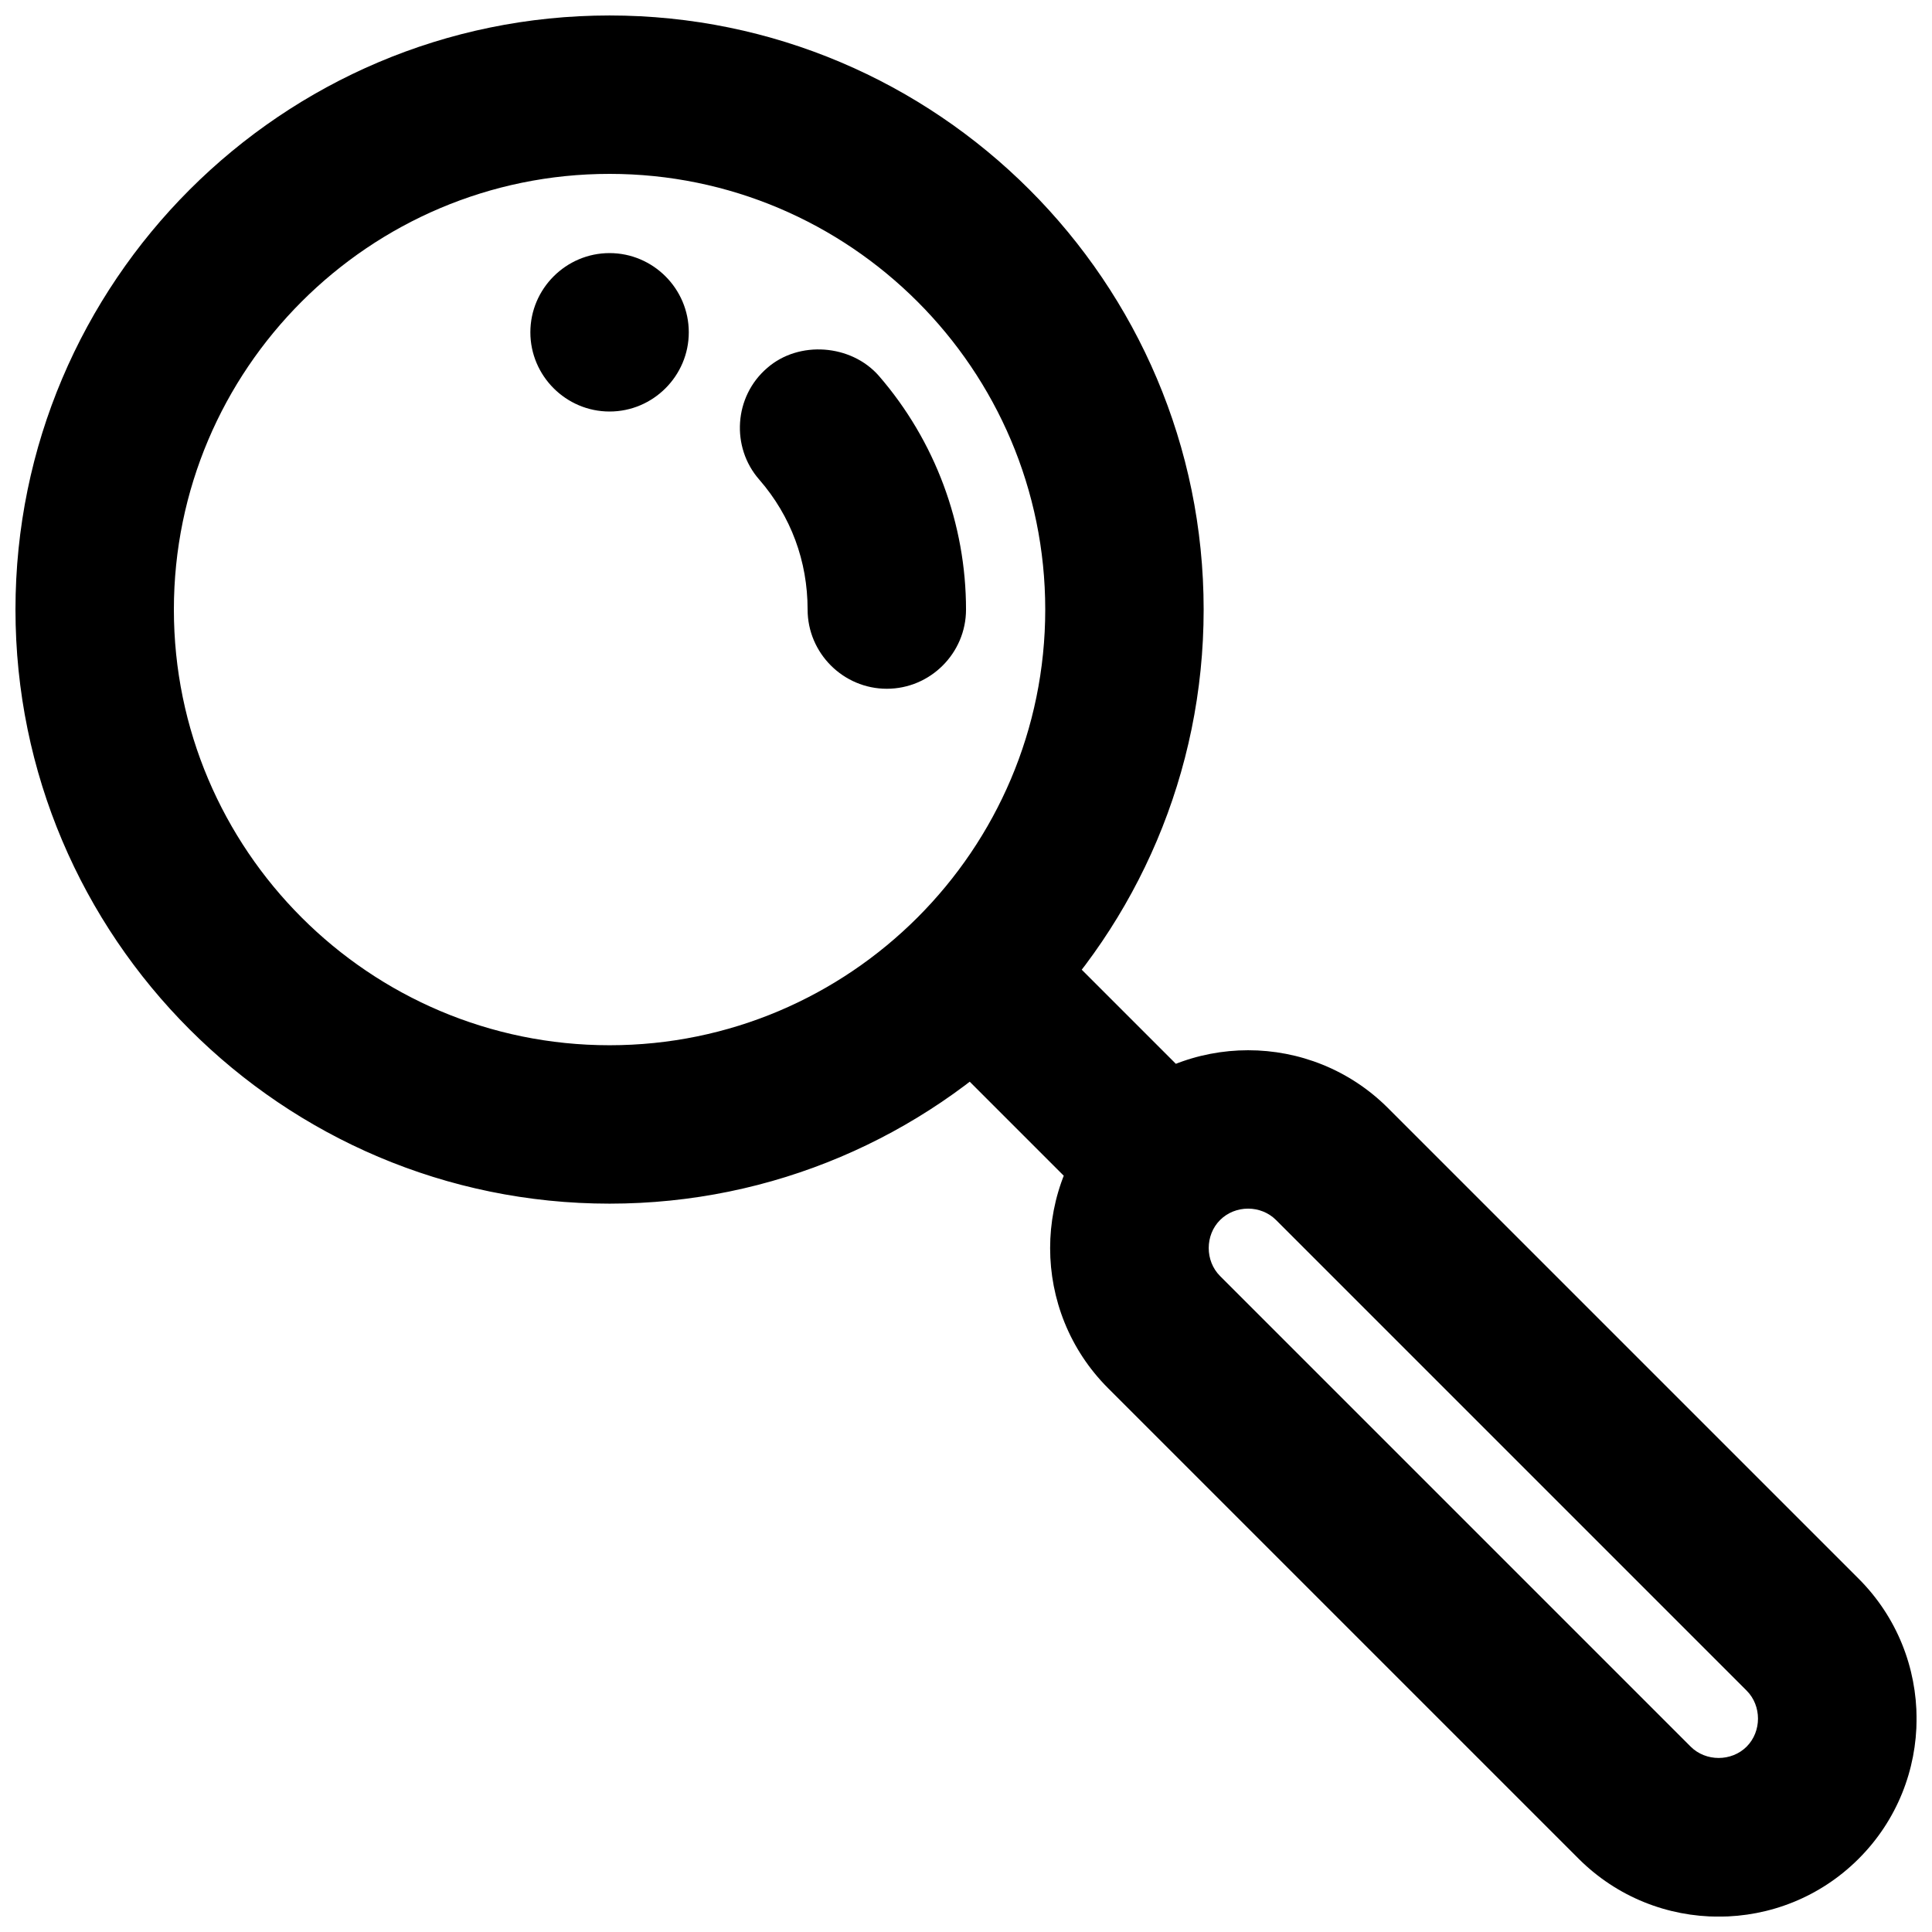 <?xml version="1.0" encoding="UTF-8"?>
<!-- Uploaded to: SVG Repo, www.svgrepo.com, Generator: SVG Repo Mixer Tools -->
<svg width="800px" height="800px" version="1.1" viewBox="144 144 512 512" xmlns="http://www.w3.org/2000/svg">
 <defs>
  <clipPath id="a">
   <path d="m148.09 148.09h503.81v503.81h-503.81z"/>
  </clipPath>
 </defs>
 <g clip-path="url(#a)">
  <path d="m305.54 462.98c-86.824 0-157.44-70.617-157.44-157.44 0-86.824 70.617-157.44 157.44-157.44 86.824 0 157.44 70.617 157.44 157.44 0 86.824-70.617 157.44-157.44 157.44zm0-272.9c-63.668 0-115.46 51.789-115.46 115.46 0 63.668 51.789 115.46 115.46 115.46 63.668 0 115.46-51.789 115.46-115.46 0-63.668-51.789-115.46-115.46-115.46zm293.93 461.85c-13.457 0-26.871-5.121-37.113-15.344l-124.71-124.71c-20.469-20.469-20.469-53.762 0-74.207 20.469-20.445 53.762-20.469 74.207 0l124.71 124.71c20.469 20.469 20.469 53.762 0 74.207-10.223 10.223-23.637 15.344-37.094 15.344zm-124.71-187.63c-2.707 0-5.414 1.008-7.43 3.023-4.008 4.008-4.008 10.832 0 14.84l124.71 124.71c4.008 4.008 10.832 4.008 14.84 0s4.008-10.832 0-14.84l-124.71-124.71c-2.016-2.016-4.723-3.023-7.41-3.023zm-32.766-1.32c-5.375 0-10.746-2.059-14.84-6.152l-30.188-30.188c-8.207-8.207-8.207-21.477 0-29.684s21.477-8.207 29.684 0l30.188 30.188c8.207 8.207 8.207 21.477 0 29.684-4.094 4.094-9.469 6.152-14.84 6.152zm-62.977-136.45c-11.547 0-20.992-9.445-20.992-20.992 0-12.805-4.41-24.77-12.805-34.426-7.559-8.605-6.719-22.043 2.098-29.598 8.398-7.348 22.25-6.297 29.598 2.098 14.906 17.215 23.09 39.254 23.09 61.926 0 11.547-9.445 20.992-20.992 20.992zm-73.473-73.473c-11.547 0-20.992-9.445-20.992-20.992s9.445-20.992 20.992-20.992 20.992 9.445 20.992 20.992-9.445 20.992-20.992 20.992z"/>
 </g>
</svg>